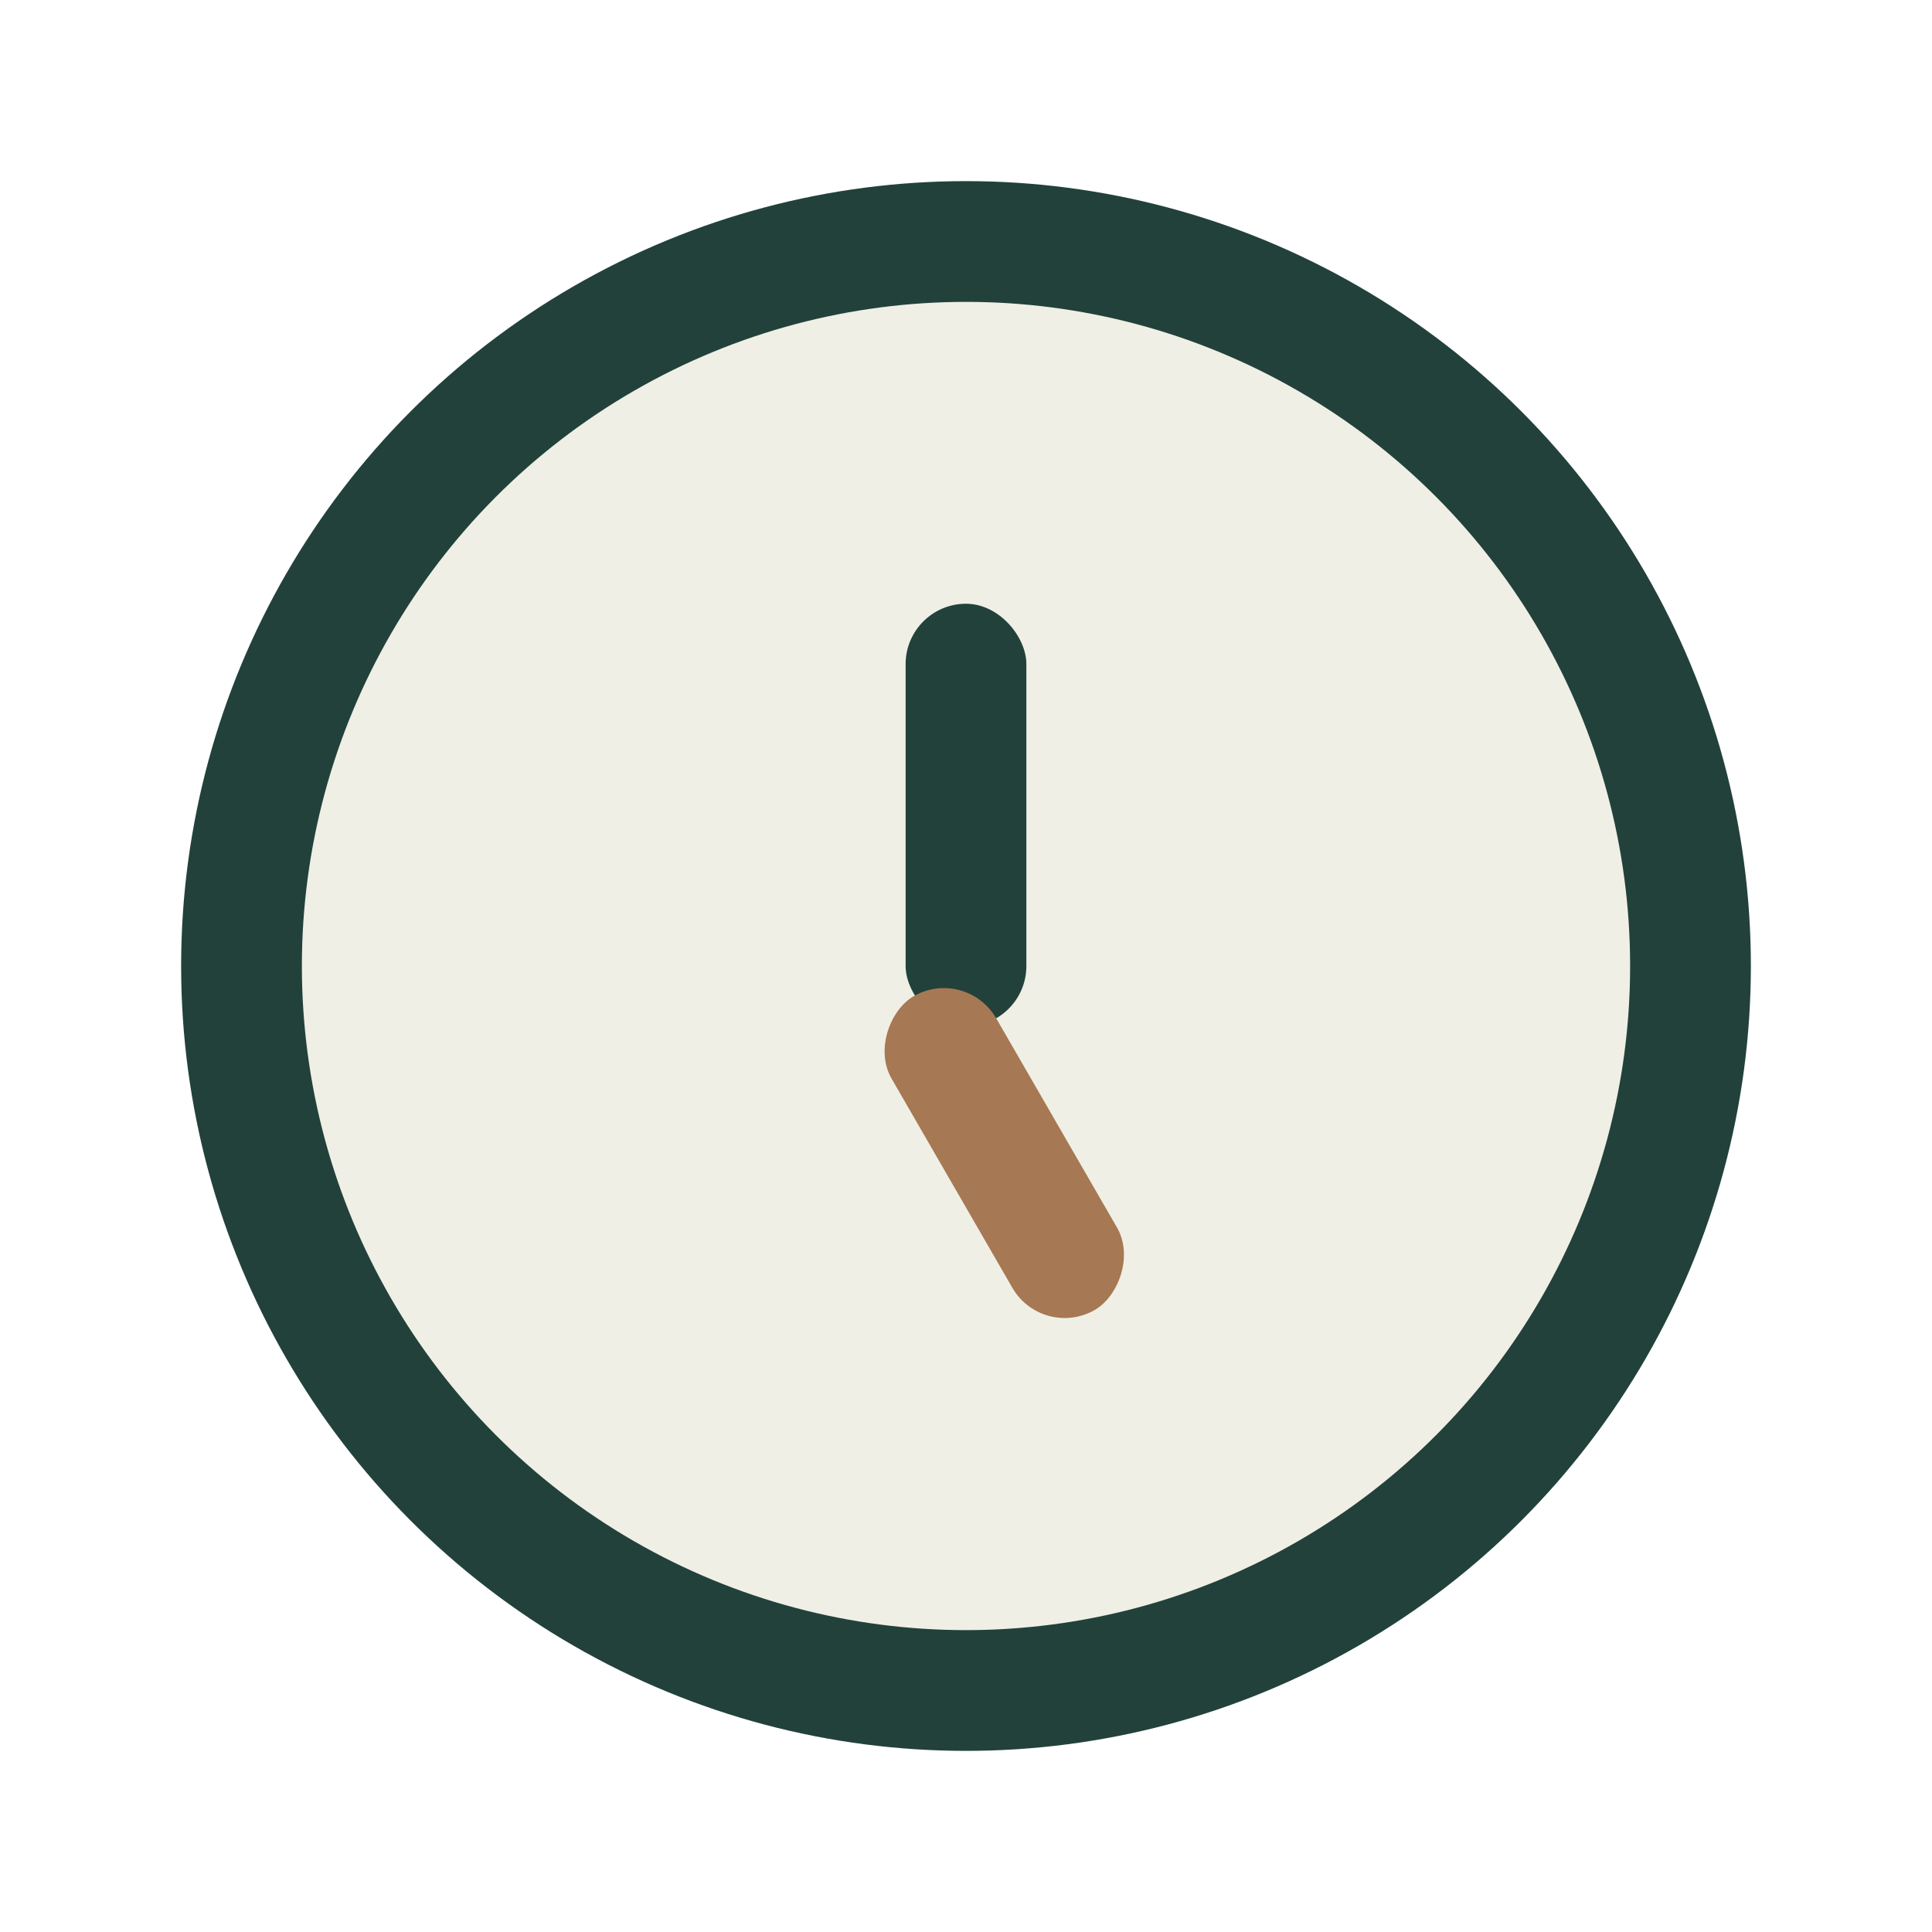<?xml version="1.0" encoding="UTF-8"?>
<svg xmlns="http://www.w3.org/2000/svg" width="32" height="32" viewBox="0 0 32 32"><circle cx="16" cy="16" r="12" fill="#EFEFE5" stroke="#22413B" stroke-width="2"/><rect x="15" y="10" width="2" height="7" rx="1" fill="#22413B"/><rect x="16" y="16" width="6" height="2" rx="1" fill="#A67853" transform="rotate(60 16 16)"/></svg>
